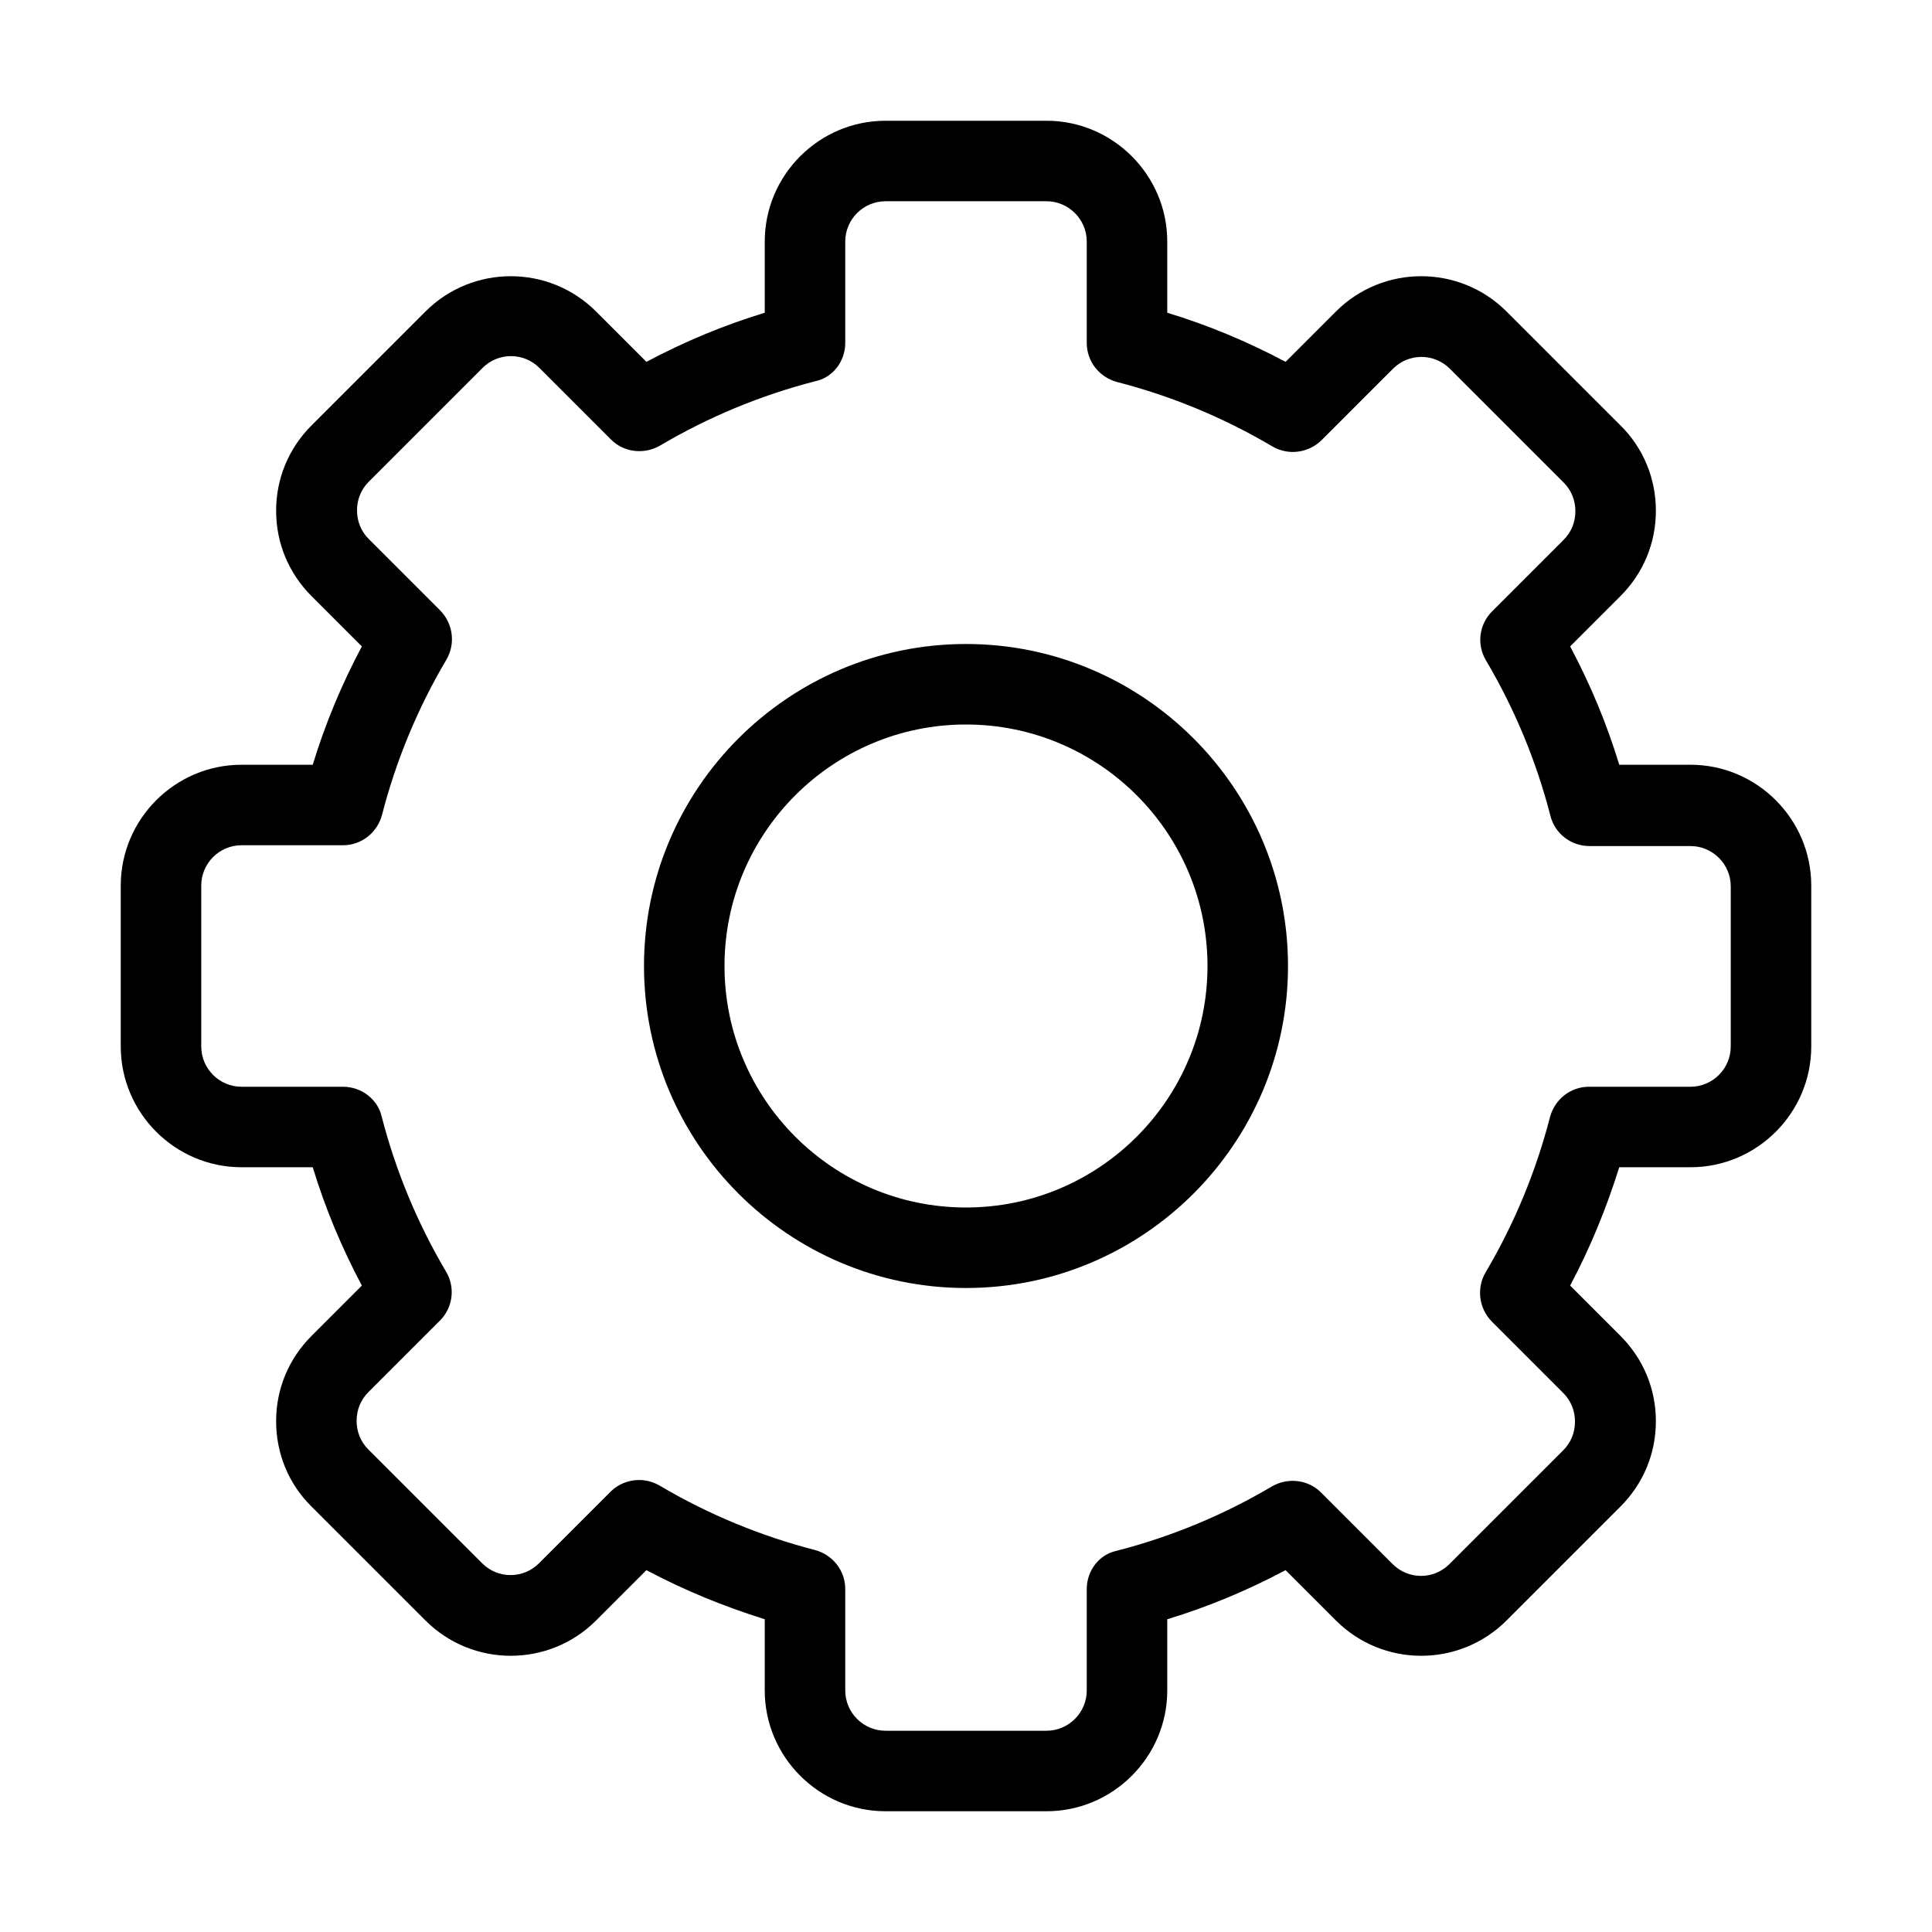 <svg xmlns="http://www.w3.org/2000/svg" id="Layer_1" height="512" viewBox="0 0 48 48" width="512"><g><path d="m42 19h-1.77c-.31-1.02-.72-2-1.22-2.94l1.25-1.25c.57-.57.88-1.32.88-2.12s-.31-1.56-.88-2.12l-2.83-2.83c-1.17-1.17-3.07-1.17-4.24 0l-1.25 1.25c-.94-.5-1.92-.91-2.94-1.22v-1.77c0-1.65-1.35-3-3-3h-4c-1.65 0-3 1.35-3 3v1.77c-1.02.31-2 .72-2.94 1.22l-1.25-1.25c-1.17-1.17-3.07-1.17-4.24 0l-2.83 2.83c-.57.57-.88 1.32-.88 2.12s.31 1.55.88 2.12l1.25 1.25c-.5.94-.91 1.92-1.22 2.94h-1.77c-1.65 0-3 1.35-3 3v4c0 1.65 1.35 3 3 3h1.77c.31 1.02.72 2 1.22 2.94l-1.25 1.25c-.57.57-.88 1.32-.88 2.12s.31 1.56.88 2.12l2.83 2.83c1.17 1.17 3.07 1.17 4.24 0l1.25-1.25c.94.5 1.92.9 2.94 1.22v1.77c0 1.65 1.35 3 3 3h4c1.65 0 3-1.35 3-3v-1.77c1.02-.31 2-.72 2.94-1.22l1.25 1.25c1.17 1.17 3.07 1.17 4.24 0l2.83-2.83c.57-.57.88-1.32.88-2.12s-.31-1.55-.88-2.12l-1.25-1.25c.5-.94.9-1.92 1.22-2.94h1.77c1.65 0 3-1.35 3-3v-4c0-1.65-1.35-3-3-3zm1 7c0 .55-.45 1-1 1h-2.52c-.46 0-.85.31-.97.75-.35 1.36-.89 2.66-1.6 3.86-.23.39-.17.89.15 1.22l1.78 1.78c.19.19.29.44.29.71s-.1.52-.29.71l-2.83 2.83c-.39.39-1.02.39-1.41 0l-1.78-1.78c-.32-.32-.82-.38-1.22-.15-1.2.71-2.5 1.25-3.86 1.6-.43.09-.74.49-.74.95v2.52c0 .55-.45 1-1 1h-4c-.55 0-1-.45-1-1v-2.52c0-.46-.31-.85-.75-.97-1.36-.35-2.66-.89-3.86-1.6-.16-.09-.33-.14-.51-.14-.26 0-.52.1-.71.29l-1.78 1.78c-.39.39-1.02.39-1.41 0l-2.83-2.83c-.19-.19-.29-.44-.29-.71s.1-.52.29-.71l1.78-1.78c.32-.32.39-.82.15-1.22-.71-1.2-1.25-2.5-1.6-3.86-.1-.42-.5-.73-.96-.73h-2.52c-.55 0-1-.45-1-1v-4c0-.55.45-1 1-1h2.52c.46 0 .85-.31.97-.75.35-1.36.89-2.66 1.6-3.86.23-.39.17-.89-.15-1.22l-1.78-1.78c-.19-.19-.29-.44-.29-.71s.1-.52.29-.71l2.83-2.83c.39-.39 1.02-.39 1.41 0l1.78 1.78c.32.32.82.38 1.22.15 1.2-.71 2.5-1.25 3.86-1.6.43-.09.74-.49.74-.95v-2.52c0-.55.45-1 1-1h4c.55 0 1 .45 1 1v2.52c0 .46.31.85.75.97 1.36.35 2.66.89 3.86 1.6.39.23.89.17 1.22-.15l1.78-1.78c.39-.39 1.02-.39 1.41 0l2.83 2.83c.19.19.29.44.29.71s-.1.52-.29.71l-1.78 1.78c-.32.32-.39.82-.15 1.22.71 1.2 1.25 2.5 1.6 3.86.11.44.51.75.97.75h2.51c.55 0 1 .45 1 1z"></path><path d="m24 16c-4.41 0-8 3.59-8 8s3.59 8 8 8 8-3.59 8-8-3.59-8-8-8zm0 14c-3.31 0-6-2.69-6-6s2.69-6 6-6 6 2.69 6 6-2.69 6-6 6z"></path></g></svg>